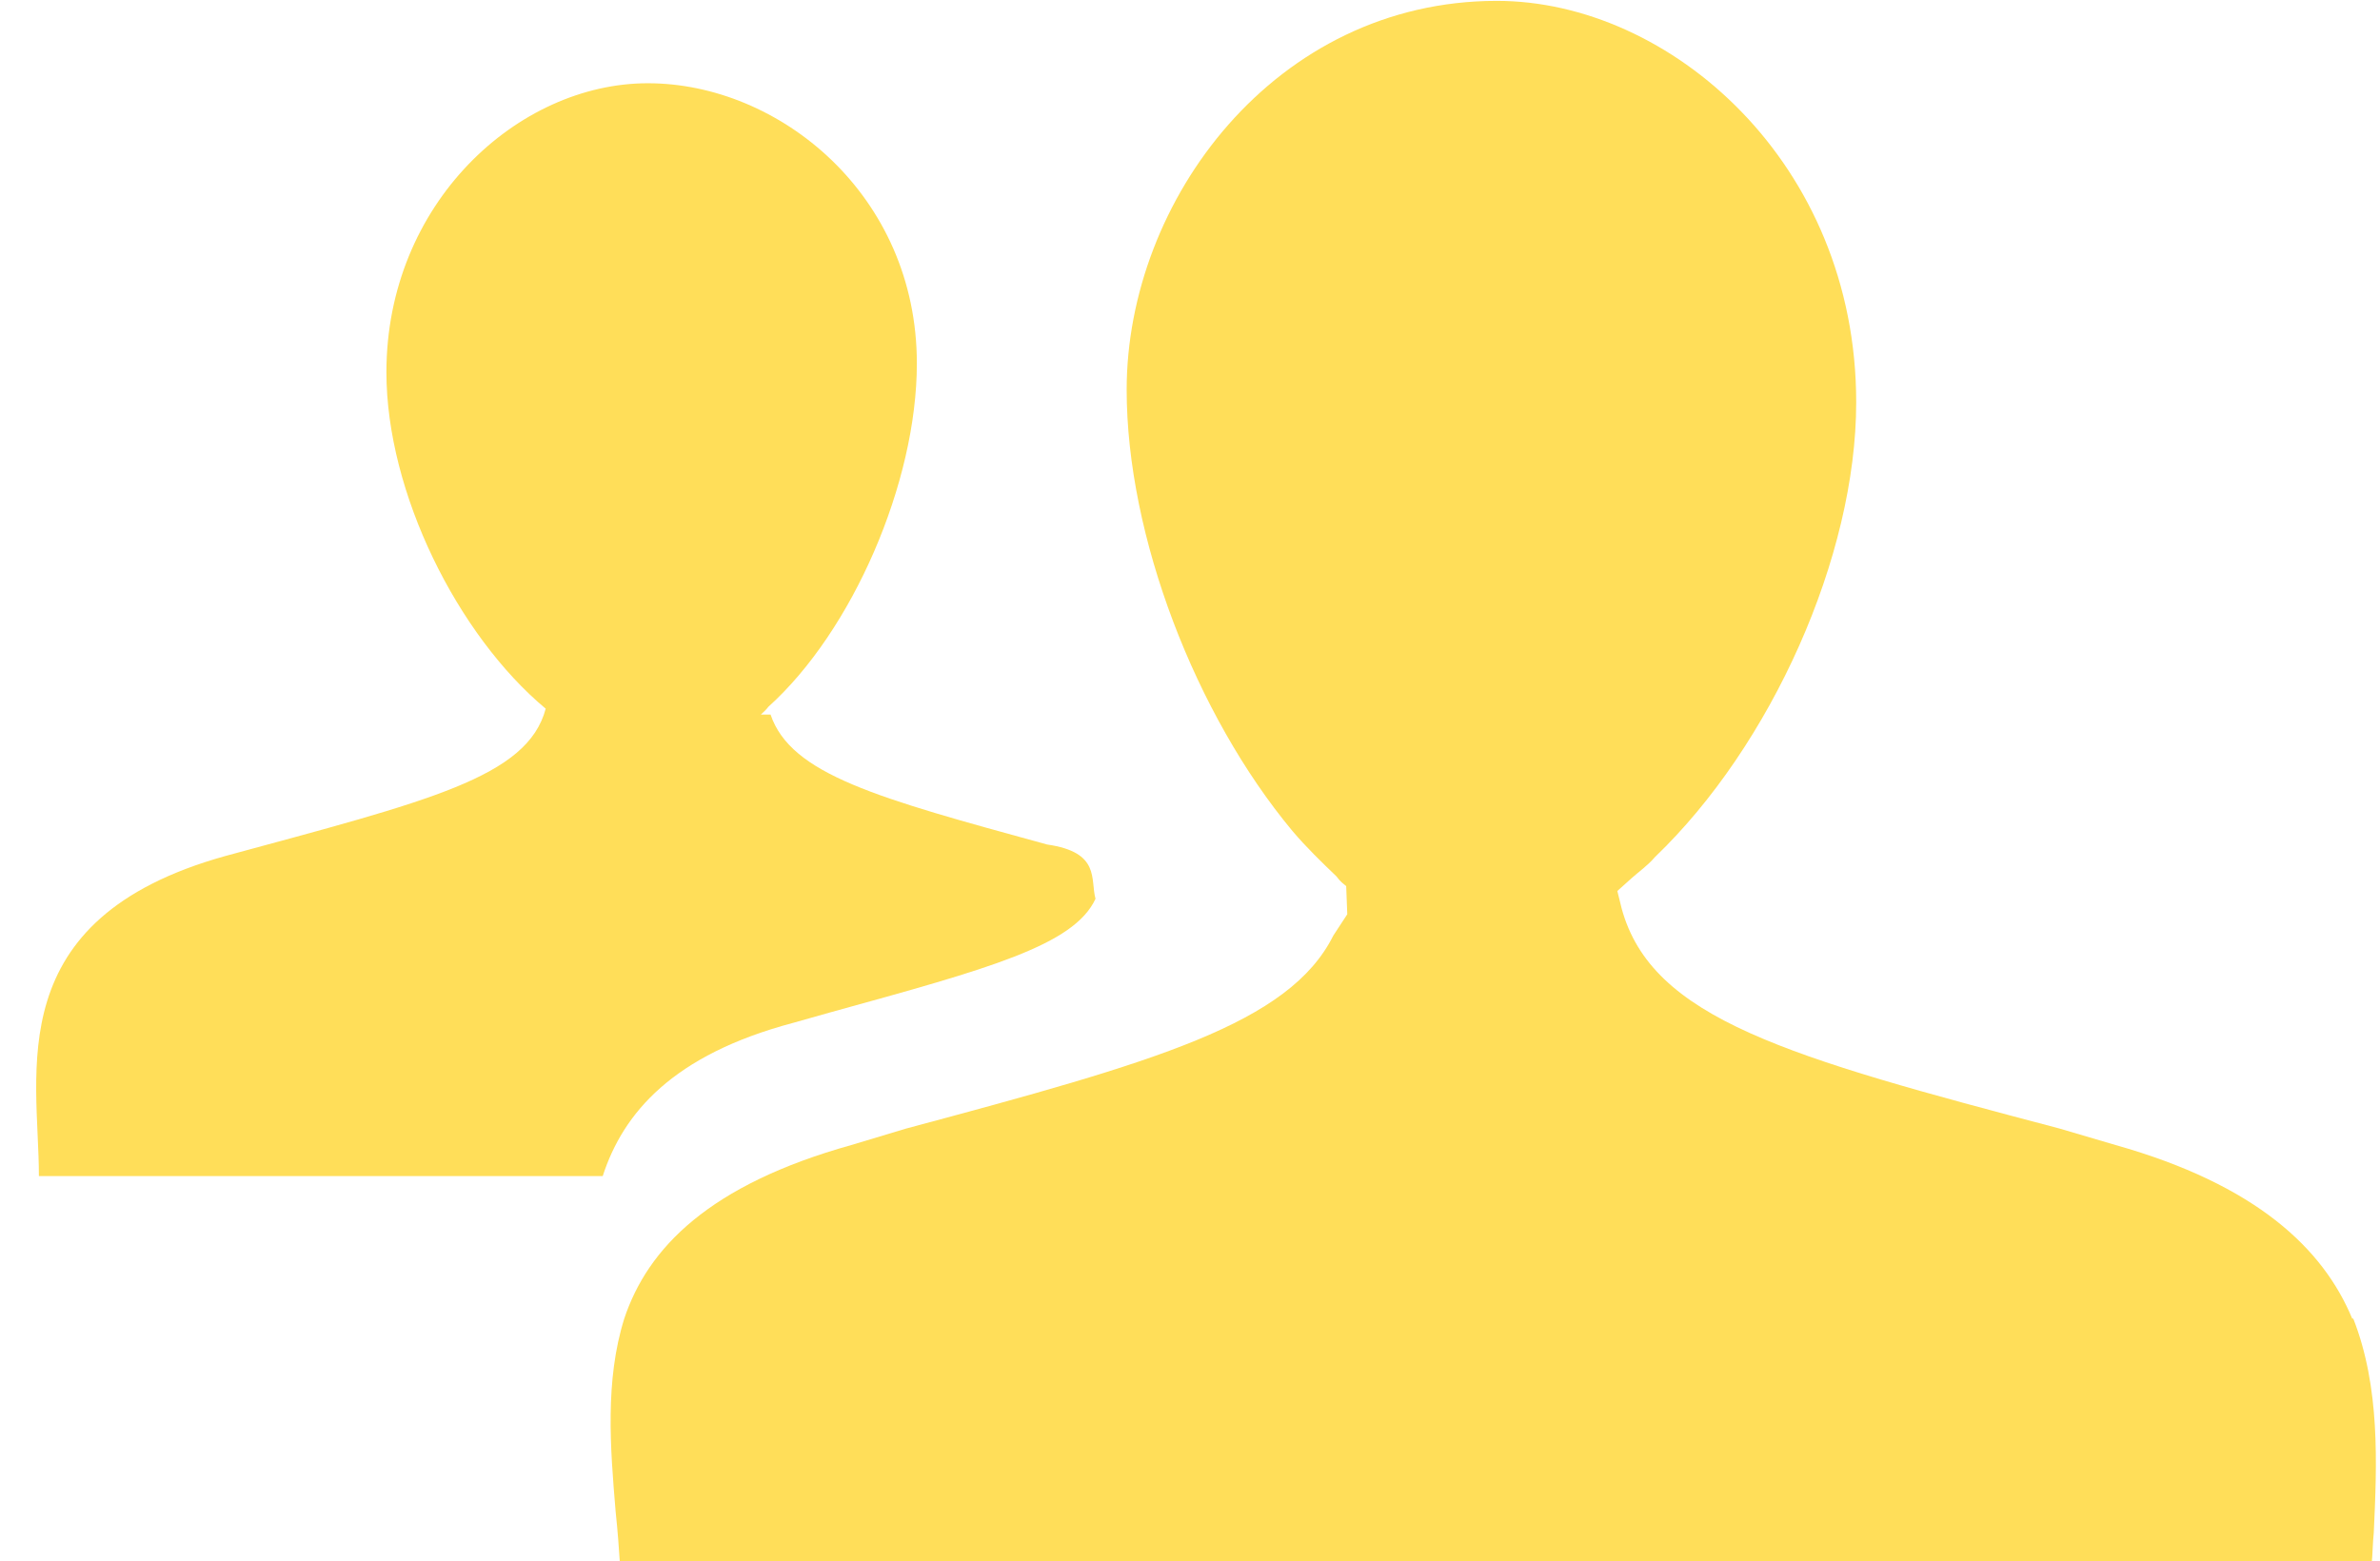 <?xml version="1.0" encoding="UTF-8" standalone="no"?><svg xmlns="http://www.w3.org/2000/svg" xmlns:xlink="http://www.w3.org/1999/xlink" fill="#ffde59" height="39.5" preserveAspectRatio="xMidYMid meet" version="1" viewBox="20.2 30.3 60.2 39.5" width="60.2" zoomAndPan="magnify"><g><g id="change1_1"><path d="M54.006,52.473c-0.381-0.366-0.763-0.735-1.116-1.151c-2.45-2.944-4.192-7.458-4.192-11.162 c0-4.785,3.756-9.838,9.363-9.838c4.381,0,9.09,4.097,9.09,10.156c0,3.9-2.15,8.685-5.09,11.504 c-0.19,0.223-0.408,0.369-0.598,0.541l-0.354,0.318l0.109,0.441c0.762,2.797,4.191,3.753,11.077,5.569l1.416,0.417 c3.564,1.005,5.252,2.624,5.986,4.391h0.027c0.681,1.741,0.6,3.655,0.518,5.421c-0.027,0.246-0.027,0.541-0.054,0.785H35.881 c-0.027-0.417-0.055-0.81-0.109-1.324c-0.136-1.619-0.272-3.312,0.218-4.882c0.598-1.791,2.15-3.386,5.743-4.391l1.387-0.417 c6.314-1.692,9.689-2.65,10.805-4.882l0.353-0.539l-0.027-0.712C54.169,52.646,54.115,52.621,54.006,52.473z"/><path d="M34.003,48.229c-2.232-1.863-4.029-5.47-4.029-8.512c0-4.268,3.32-7.311,6.613-7.311c3.32,0,6.804,2.821,6.804,7.089 c0,3.02-1.632,6.772-3.755,8.685c-0.054,0.073-0.136,0.148-0.19,0.197h0.244c0.518,1.52,2.695,2.109,6.995,3.288 c1.361,0.195,1.088,0.883,1.225,1.373c-0.543,1.178-2.694,1.766-6.695,2.87l-0.953,0.269c-3.048,0.81-4.3,2.282-4.817,3.877 H21.184c0-2.626-1.007-6.501,4.708-8.096C31.036,50.56,33.54,49.97,34.003,48.229z"/></g></g></svg>